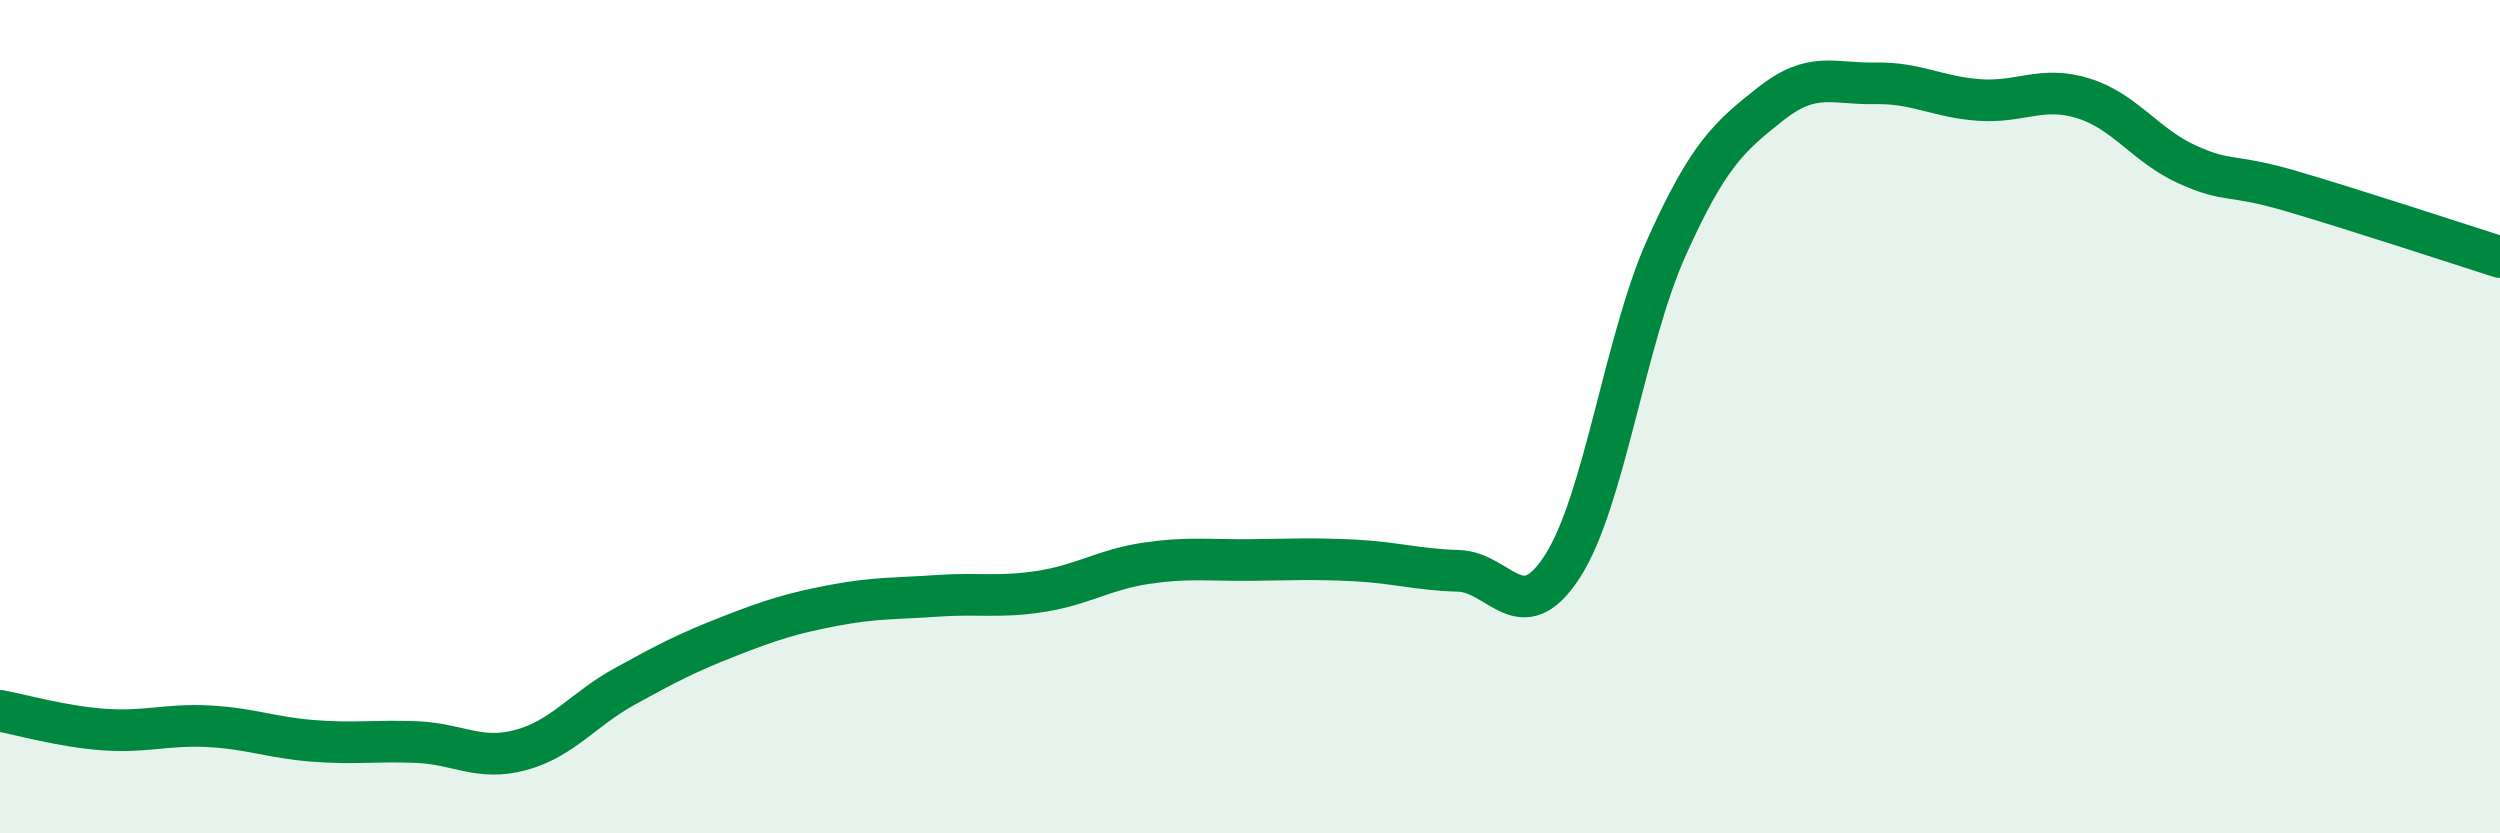 
    <svg width="60" height="20" viewBox="0 0 60 20" xmlns="http://www.w3.org/2000/svg">
      <path
        d="M 0,17.06 C 0.5,17.15 1.5,17.44 2.5,17.51 C 3.5,17.58 4,17.38 5,17.43 C 6,17.48 6.5,17.7 7.5,17.78 C 8.5,17.86 9,17.77 10,17.81 C 11,17.85 11.5,18.27 12.5,18 C 13.5,17.73 14,17.02 15,16.47 C 16,15.92 16.5,15.66 17.5,15.27 C 18.5,14.88 19,14.72 20,14.53 C 21,14.34 21.5,14.37 22.5,14.3 C 23.5,14.23 24,14.35 25,14.19 C 26,14.03 26.5,13.67 27.5,13.52 C 28.5,13.37 29,13.45 30,13.44 C 31,13.43 31.5,13.4 32.5,13.45 C 33.5,13.5 34,13.67 35,13.7 C 36,13.73 36.5,15.14 37.5,13.59 C 38.5,12.04 39,8.15 40,5.93 C 41,3.71 41.5,3.28 42.5,2.49 C 43.5,1.7 44,2.02 45,2 C 46,1.98 46.5,2.33 47.5,2.4 C 48.5,2.47 49,2.05 50,2.36 C 51,2.67 51.5,3.5 52.5,3.95 C 53.5,4.4 53.5,4.15 55,4.59 C 56.5,5.03 59,5.85 60,6.17L60 20L0 20Z"
        fill="#008740"
        opacity="0.1"
        stroke-linecap="round"
        stroke-linejoin="round"
      />
      <path
        d="M 0,17.06 C 0.5,17.15 1.5,17.44 2.5,17.51 C 3.5,17.58 4,17.38 5,17.43 C 6,17.48 6.5,17.7 7.5,17.78 C 8.5,17.86 9,17.77 10,17.81 C 11,17.85 11.5,18.27 12.5,18 C 13.5,17.73 14,17.02 15,16.47 C 16,15.92 16.5,15.66 17.5,15.27 C 18.5,14.88 19,14.72 20,14.53 C 21,14.34 21.5,14.37 22.5,14.3 C 23.5,14.23 24,14.35 25,14.19 C 26,14.03 26.5,13.67 27.5,13.52 C 28.5,13.37 29,13.45 30,13.44 C 31,13.43 31.5,13.4 32.5,13.45 C 33.5,13.5 34,13.67 35,13.7 C 36,13.73 36.5,15.14 37.5,13.59 C 38.5,12.04 39,8.15 40,5.93 C 41,3.71 41.5,3.28 42.5,2.49 C 43.5,1.7 44,2.02 45,2 C 46,1.98 46.5,2.33 47.5,2.4 C 48.5,2.47 49,2.05 50,2.36 C 51,2.67 51.5,3.5 52.5,3.95 C 53.5,4.4 53.5,4.15 55,4.59 C 56.5,5.03 59,5.85 60,6.17"
        stroke="#008740"
        stroke-width="1"
        fill="none"
        stroke-linecap="round"
        stroke-linejoin="round"
      />
    </svg>
  